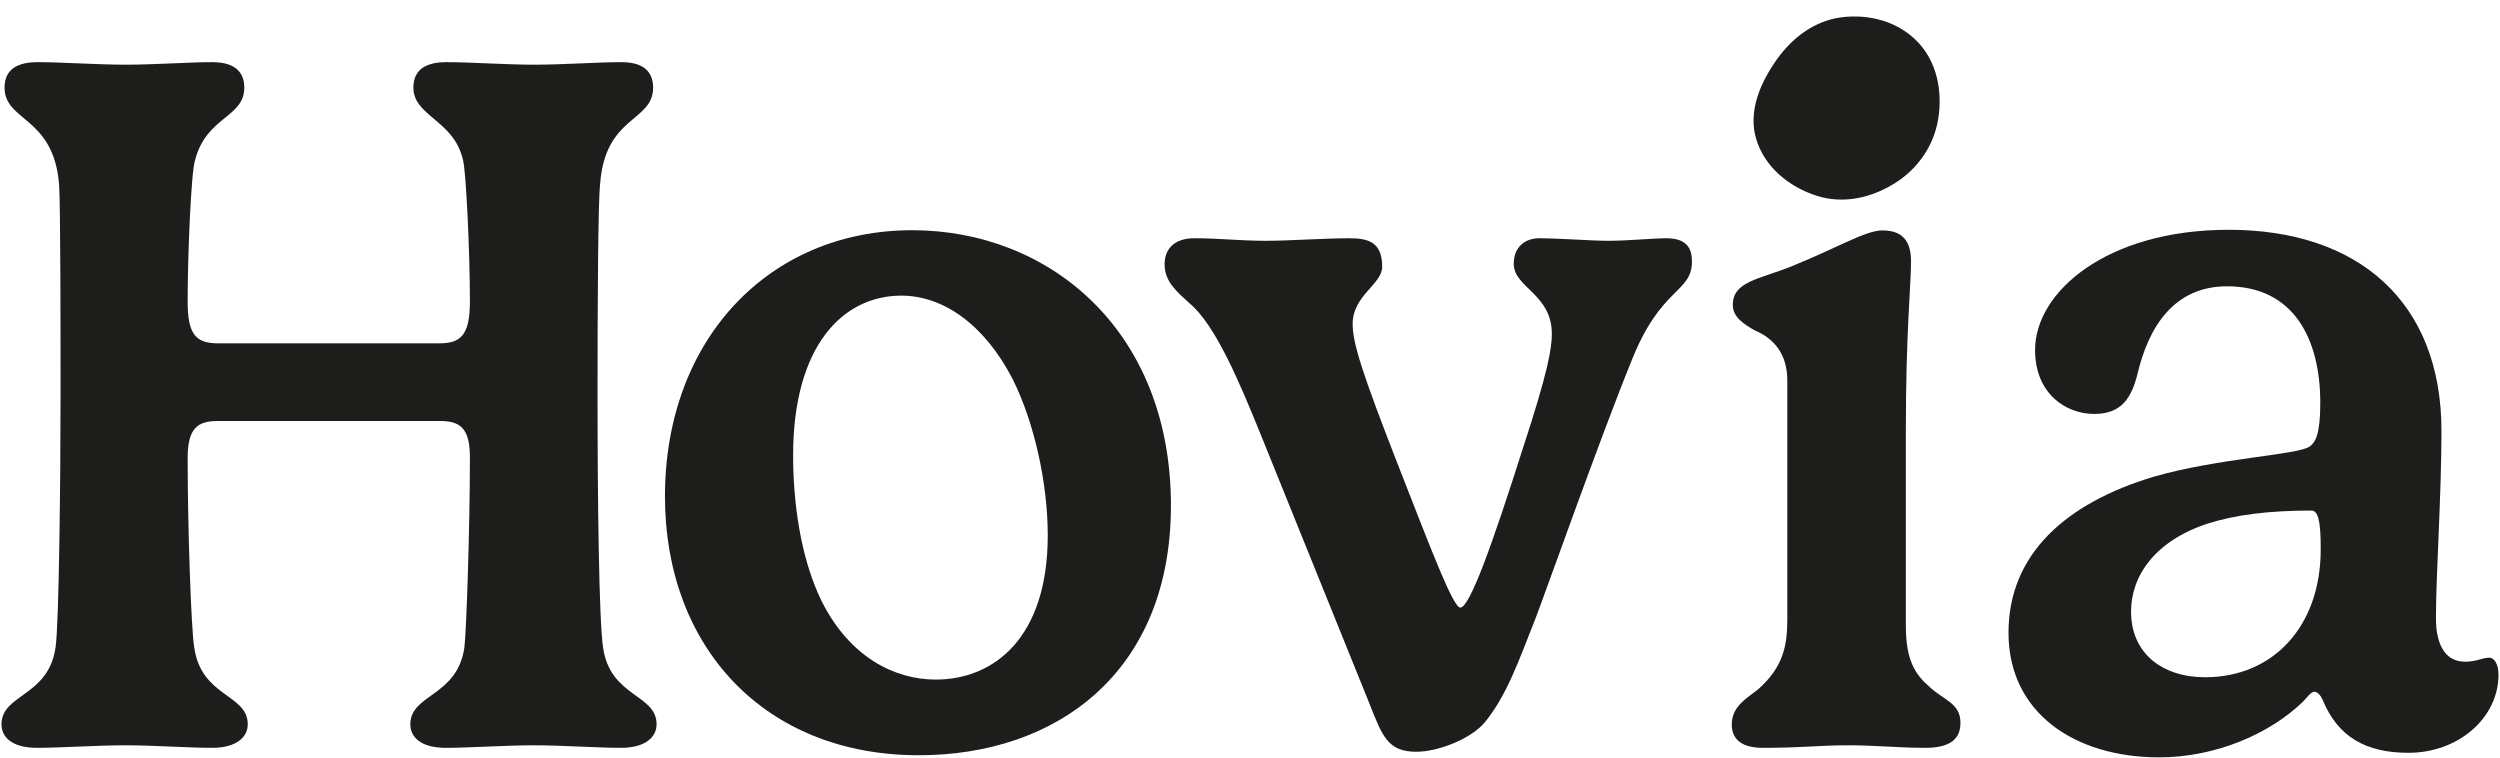 <?xml version="1.0" encoding="utf-8"?>
<svg xmlns="http://www.w3.org/2000/svg" width="475" height="144" viewBox="0 0 475 144" fill="none">
<path d="M124.09 16.654C124.09 23.209 114.961 21.882 114.016 35.013C113.634 38.532 113.533 57.172 113.533 74.867C113.533 95.599 113.815 117.859 114.579 122.986C115.906 132.497 124.753 131.834 124.753 137.625C124.753 139.998 122.662 142.089 117.997 142.089C113.433 142.089 106.777 141.606 101.549 141.606C95.938 141.606 89.182 142.089 84.718 142.089C79.872 142.089 77.962 139.998 77.962 137.625C77.962 131.814 86.91 132.397 88.237 122.986C88.619 120.03 89.283 99.882 89.283 87.033C89.283 81.986 87.955 79.995 83.773 79.995H41.365C37.564 79.995 35.654 81.322 35.654 87.033C35.654 100.244 36.318 119.548 36.901 122.986C38.228 132.497 47.075 131.834 47.075 137.625C47.075 139.998 44.984 142.089 40.319 142.089C35.755 142.089 29.099 141.606 23.871 141.606C18.261 141.606 11.605 142.089 7.04 142.089C2.194 142.089 0.284 139.998 0.284 137.625C0.284 131.814 9.232 132.397 10.559 122.986C11.223 118.321 11.504 90.753 11.504 74.867C11.504 63.647 11.504 38.733 11.223 35.013C10.177 22.083 0.867 23.129 0.867 16.654C0.867 14.08 2.194 11.808 7.141 11.808C11.705 11.808 18.462 12.291 23.871 12.291C29.3 12.291 35.956 11.808 40.319 11.808C44.984 11.808 46.412 14 46.412 16.654C46.412 22.365 39.273 22.083 37.082 30.348C36.318 32.439 35.654 48.405 35.654 57.252C35.654 63.526 37.182 65.236 41.465 65.236H83.391C87.473 65.236 89.283 63.808 89.283 57.252C89.283 47.641 88.519 32.057 87.955 30.348C86.246 22.827 78.545 22.083 78.545 16.654C78.545 14.08 79.872 11.808 84.819 11.808C89.383 11.808 96.139 12.291 101.549 12.291C106.978 12.291 113.634 11.808 117.997 11.808C122.662 11.788 124.09 13.98 124.09 16.654Z" fill="#1D1D1B"/>
<path d="M150.693 86.53C150.693 94.795 151.92 105.653 156.102 114.199C161.431 124.856 169.977 129.119 177.779 129.119C188.899 129.119 199.073 121.136 199.073 101.732C199.073 91.758 196.499 80.236 192.417 72.052C186.908 61.395 179.005 56.167 171.223 56.167C160.104 56.207 150.693 65.718 150.693 86.53ZM173.315 43.74C199.274 43.74 222.479 62.662 222.479 96.041C222.479 127.712 200.803 143.497 174.561 143.497C145.183 143.497 126.342 122.866 126.342 94.332C126.342 64.471 146.128 43.74 173.315 43.74Z" fill="#1D1D1B"/>
<path d="M291.732 117.537C288.595 125.439 286.303 132.176 282.04 137.323C279.466 140.36 273.293 142.833 269.11 142.833C263.681 142.833 262.635 139.897 260.162 133.603L239.531 82.549C235.63 72.937 230.965 61.717 226.018 57.635C223.645 55.443 221.273 53.553 221.273 50.215C221.273 47.259 223.183 45.268 226.883 45.268C231.628 45.268 235.63 45.751 240.476 45.751C245.141 45.751 251.495 45.268 256.442 45.268C260.162 45.268 262.615 46.133 262.615 50.697C262.615 54.015 257.005 56.127 257.005 61.536C257.005 65.155 258.714 70.665 265.853 88.923C272.126 104.989 276.128 115.446 277.455 115.446C279.265 115.446 283.628 103.18 289.339 85.203C294.185 70.464 294.849 66.08 294.849 63.426C294.849 55.825 287.61 54.679 287.61 50.114C287.61 46.977 289.701 45.268 292.456 45.268C296.075 45.268 302.349 45.751 305.586 45.751C309.387 45.751 314.052 45.268 316.626 45.268C320.527 45.268 321.472 47.259 321.472 49.652C321.472 55.744 315.48 54.397 309.869 68.855C304.098 83.011 293.26 113.636 291.732 117.537Z" fill="#1D1D1B"/>
<path d="M439.145 97.006C431.242 97.006 424.888 97.77 419.459 99.48C409.385 102.798 404.901 109.453 404.901 116.21C404.901 124.092 410.792 128.677 418.976 128.677C431.906 128.677 440.934 118.985 440.934 104.426C440.955 98.716 440.392 97.006 439.145 97.006ZM438.863 84.821C439.909 84.057 440.854 82.549 440.854 76.556C440.854 64.29 435.726 54.397 423.159 54.397C412.984 54.397 408.239 62.199 406.147 70.946C405.001 75.611 403.111 78.648 397.883 78.648C392.554 78.648 386.663 74.847 386.663 66.482C386.663 55.543 400.155 43.659 423.46 43.659C447.992 43.659 463.878 57.253 463.878 81.885C463.878 94.252 462.832 108.89 462.832 117.537C462.832 121.719 464.159 125.721 468.342 125.721C470.634 125.721 471.579 124.957 473.007 124.957C473.771 124.957 474.716 126.002 474.716 128.194C474.716 136.378 467.115 143.034 457.604 143.034C449.521 143.034 444.192 139.998 441.337 133.04C440.955 132.196 440.392 131.432 439.728 131.432C439.064 131.432 438.3 132.578 437.536 133.342C431.363 139.334 421.088 143.899 410.249 143.899C394.183 143.899 381.615 135.433 381.615 120.231C381.615 105.311 392.454 95.599 409.284 90.552C421.651 87.013 436.591 86.45 438.863 84.821Z" fill="#1D1D1B"/>
<path d="M362.11 81.784V118.864C362.11 125.419 363.82 128.094 366.675 130.567C369.329 133.04 372.486 133.603 372.486 137.323C372.486 140.078 370.958 142.089 365.83 142.089C360.703 142.089 356.42 141.606 351.192 141.606C345.3 141.606 342.827 142.089 334.924 142.089C330.36 142.089 329.033 139.998 329.033 137.625C329.033 134.005 332.35 132.397 334.16 130.869C338.825 126.686 339.589 122.604 339.589 117.738V72.293C339.589 67.065 336.834 64.21 333.416 62.782C331.425 61.636 329.234 60.309 329.234 57.936C329.234 53.472 334.18 53.09 340.353 50.617C349.302 46.997 354.429 43.78 357.667 43.78C361.286 43.78 363.096 45.59 363.096 49.672C363.076 54.578 362.11 63.144 362.11 81.784Z" fill="#1D1D1B"/>
<path d="M349.925 3.282C355.233 2.619 360.703 4.127 364.383 7.987C368.022 11.808 369.108 17.338 368.264 22.566C367.459 27.633 364.443 32.017 360.08 34.772C355.595 37.607 350.226 38.813 345.199 37.205C339.891 35.516 335.226 31.695 333.657 26.346C332.129 21.158 334.421 15.79 337.558 11.345C340.554 7.123 344.797 3.926 349.925 3.282Z" fill="#1D1D1B"/>
</svg>